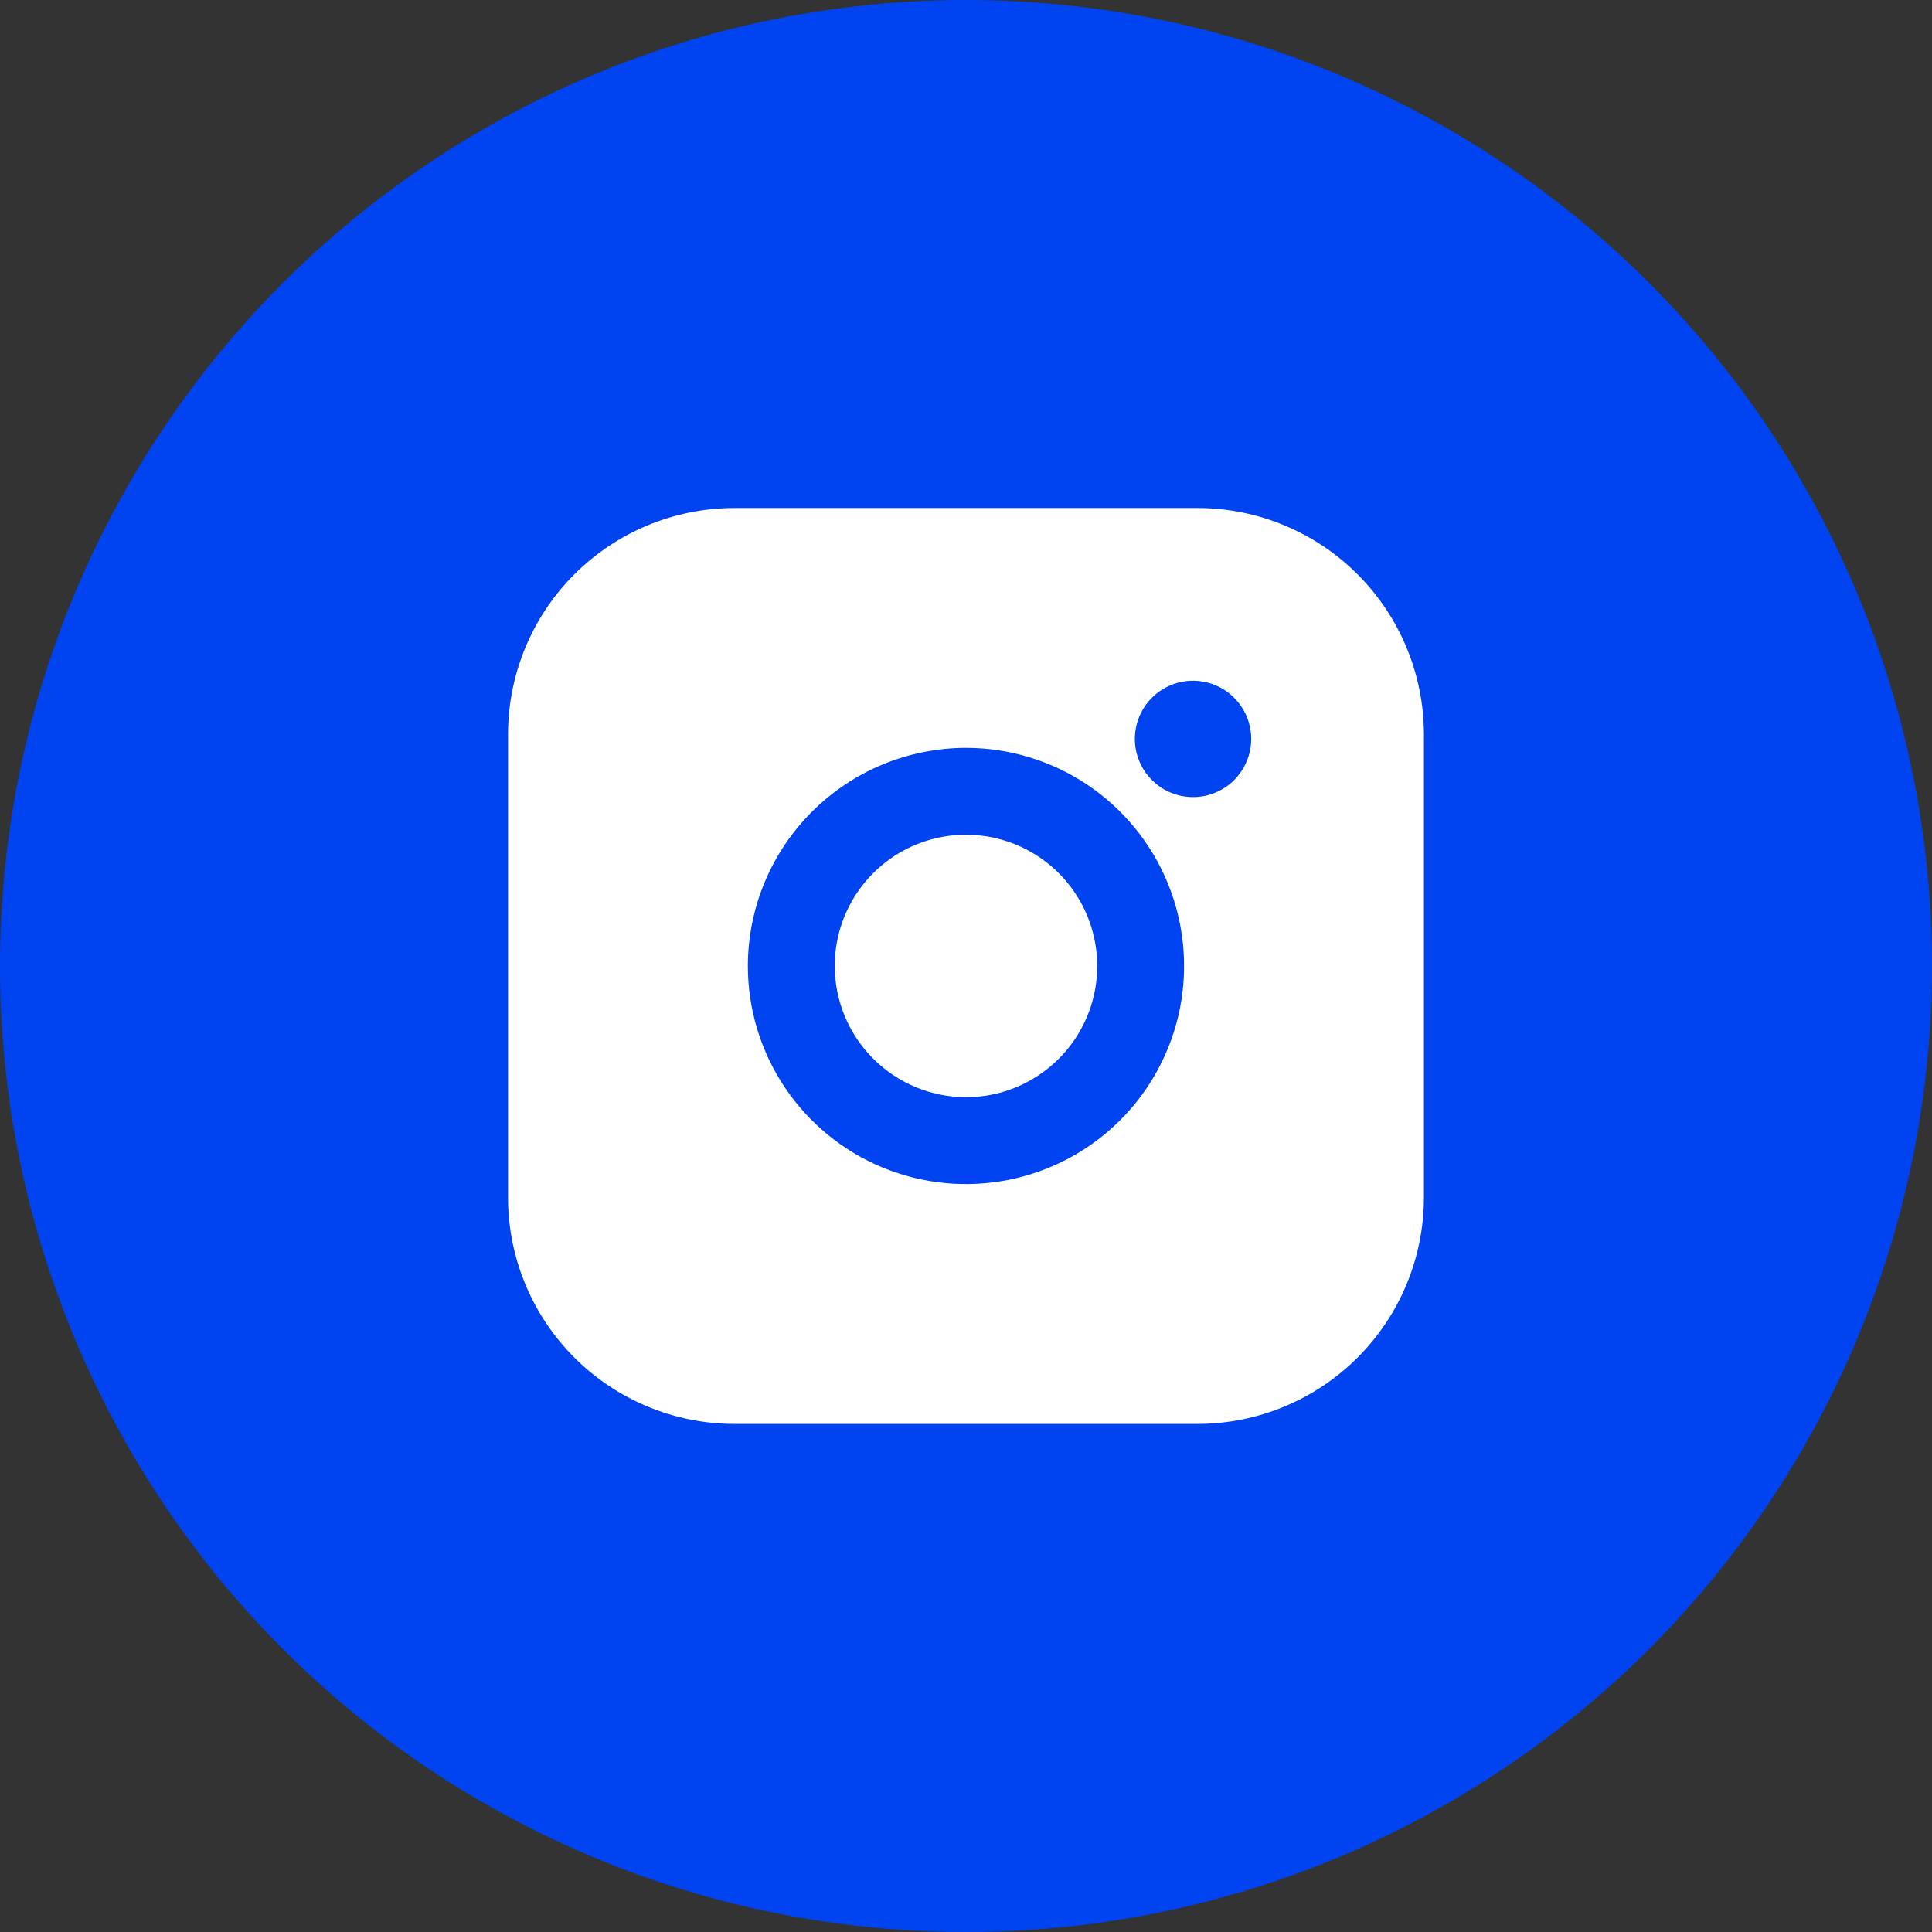 <svg width="46" height="46" viewBox="0 0 46 46" fill="none" xmlns="http://www.w3.org/2000/svg">
<rect x="0" y="0" width="46" height="46" fill="#333333" stroke="none"/>
<circle cx="23" cy="23" r="23" fill="#0044F1"/>
<path d="M28.516 12.095H17.483C16.055 12.097 14.685 12.665 13.675 13.675C12.665 14.684 12.097 16.054 12.096 17.482V28.515C12.097 29.944 12.665 31.313 13.675 32.323C14.685 33.333 16.055 33.901 17.483 33.903H28.516C29.944 33.901 31.313 33.333 32.323 32.323C33.333 31.313 33.901 29.944 33.903 28.515V17.482C33.901 16.054 33.333 14.685 32.323 13.675C31.313 12.665 29.944 12.097 28.516 12.095ZM28.404 18.978C28.13 18.978 27.862 18.896 27.634 18.744C27.407 18.591 27.23 18.375 27.125 18.122C27.02 17.868 26.993 17.59 27.047 17.321C27.101 17.053 27.233 16.806 27.427 16.612C27.621 16.419 27.868 16.287 28.137 16.234C28.405 16.181 28.684 16.209 28.937 16.314C29.19 16.419 29.406 16.597 29.558 16.825C29.71 17.053 29.791 17.321 29.79 17.595C29.79 17.777 29.754 17.957 29.684 18.125C29.614 18.293 29.512 18.445 29.384 18.574C29.255 18.702 29.102 18.804 28.934 18.873C28.766 18.943 28.585 18.978 28.404 18.978ZM22.999 17.806C24.026 17.806 25.03 18.111 25.884 18.681C26.738 19.252 27.404 20.063 27.797 21.012C28.19 21.961 28.293 23.005 28.093 24.012C27.892 25.019 27.398 25.945 26.671 26.671C25.945 27.397 25.02 27.892 24.012 28.092C23.005 28.292 21.961 28.19 21.012 27.797C20.063 27.404 19.252 26.738 18.682 25.884C18.111 25.03 17.806 24.026 17.806 22.999C17.808 21.622 18.356 20.303 19.33 19.329C20.303 18.356 21.623 17.808 22.999 17.806Z" fill="white"/>
<path d="M23 26.124C23.618 26.124 24.222 25.94 24.735 25.597C25.249 25.254 25.65 24.766 25.886 24.195C26.123 23.624 26.185 22.996 26.064 22.39C25.944 21.783 25.646 21.227 25.209 20.79C24.772 20.353 24.215 20.055 23.609 19.935C23.003 19.814 22.375 19.876 21.804 20.112C21.233 20.349 20.745 20.749 20.402 21.263C20.058 21.777 19.875 22.381 19.875 22.999C19.876 23.828 20.205 24.622 20.791 25.207C21.377 25.793 22.171 26.123 23 26.124Z" fill="white"/>
</svg>
